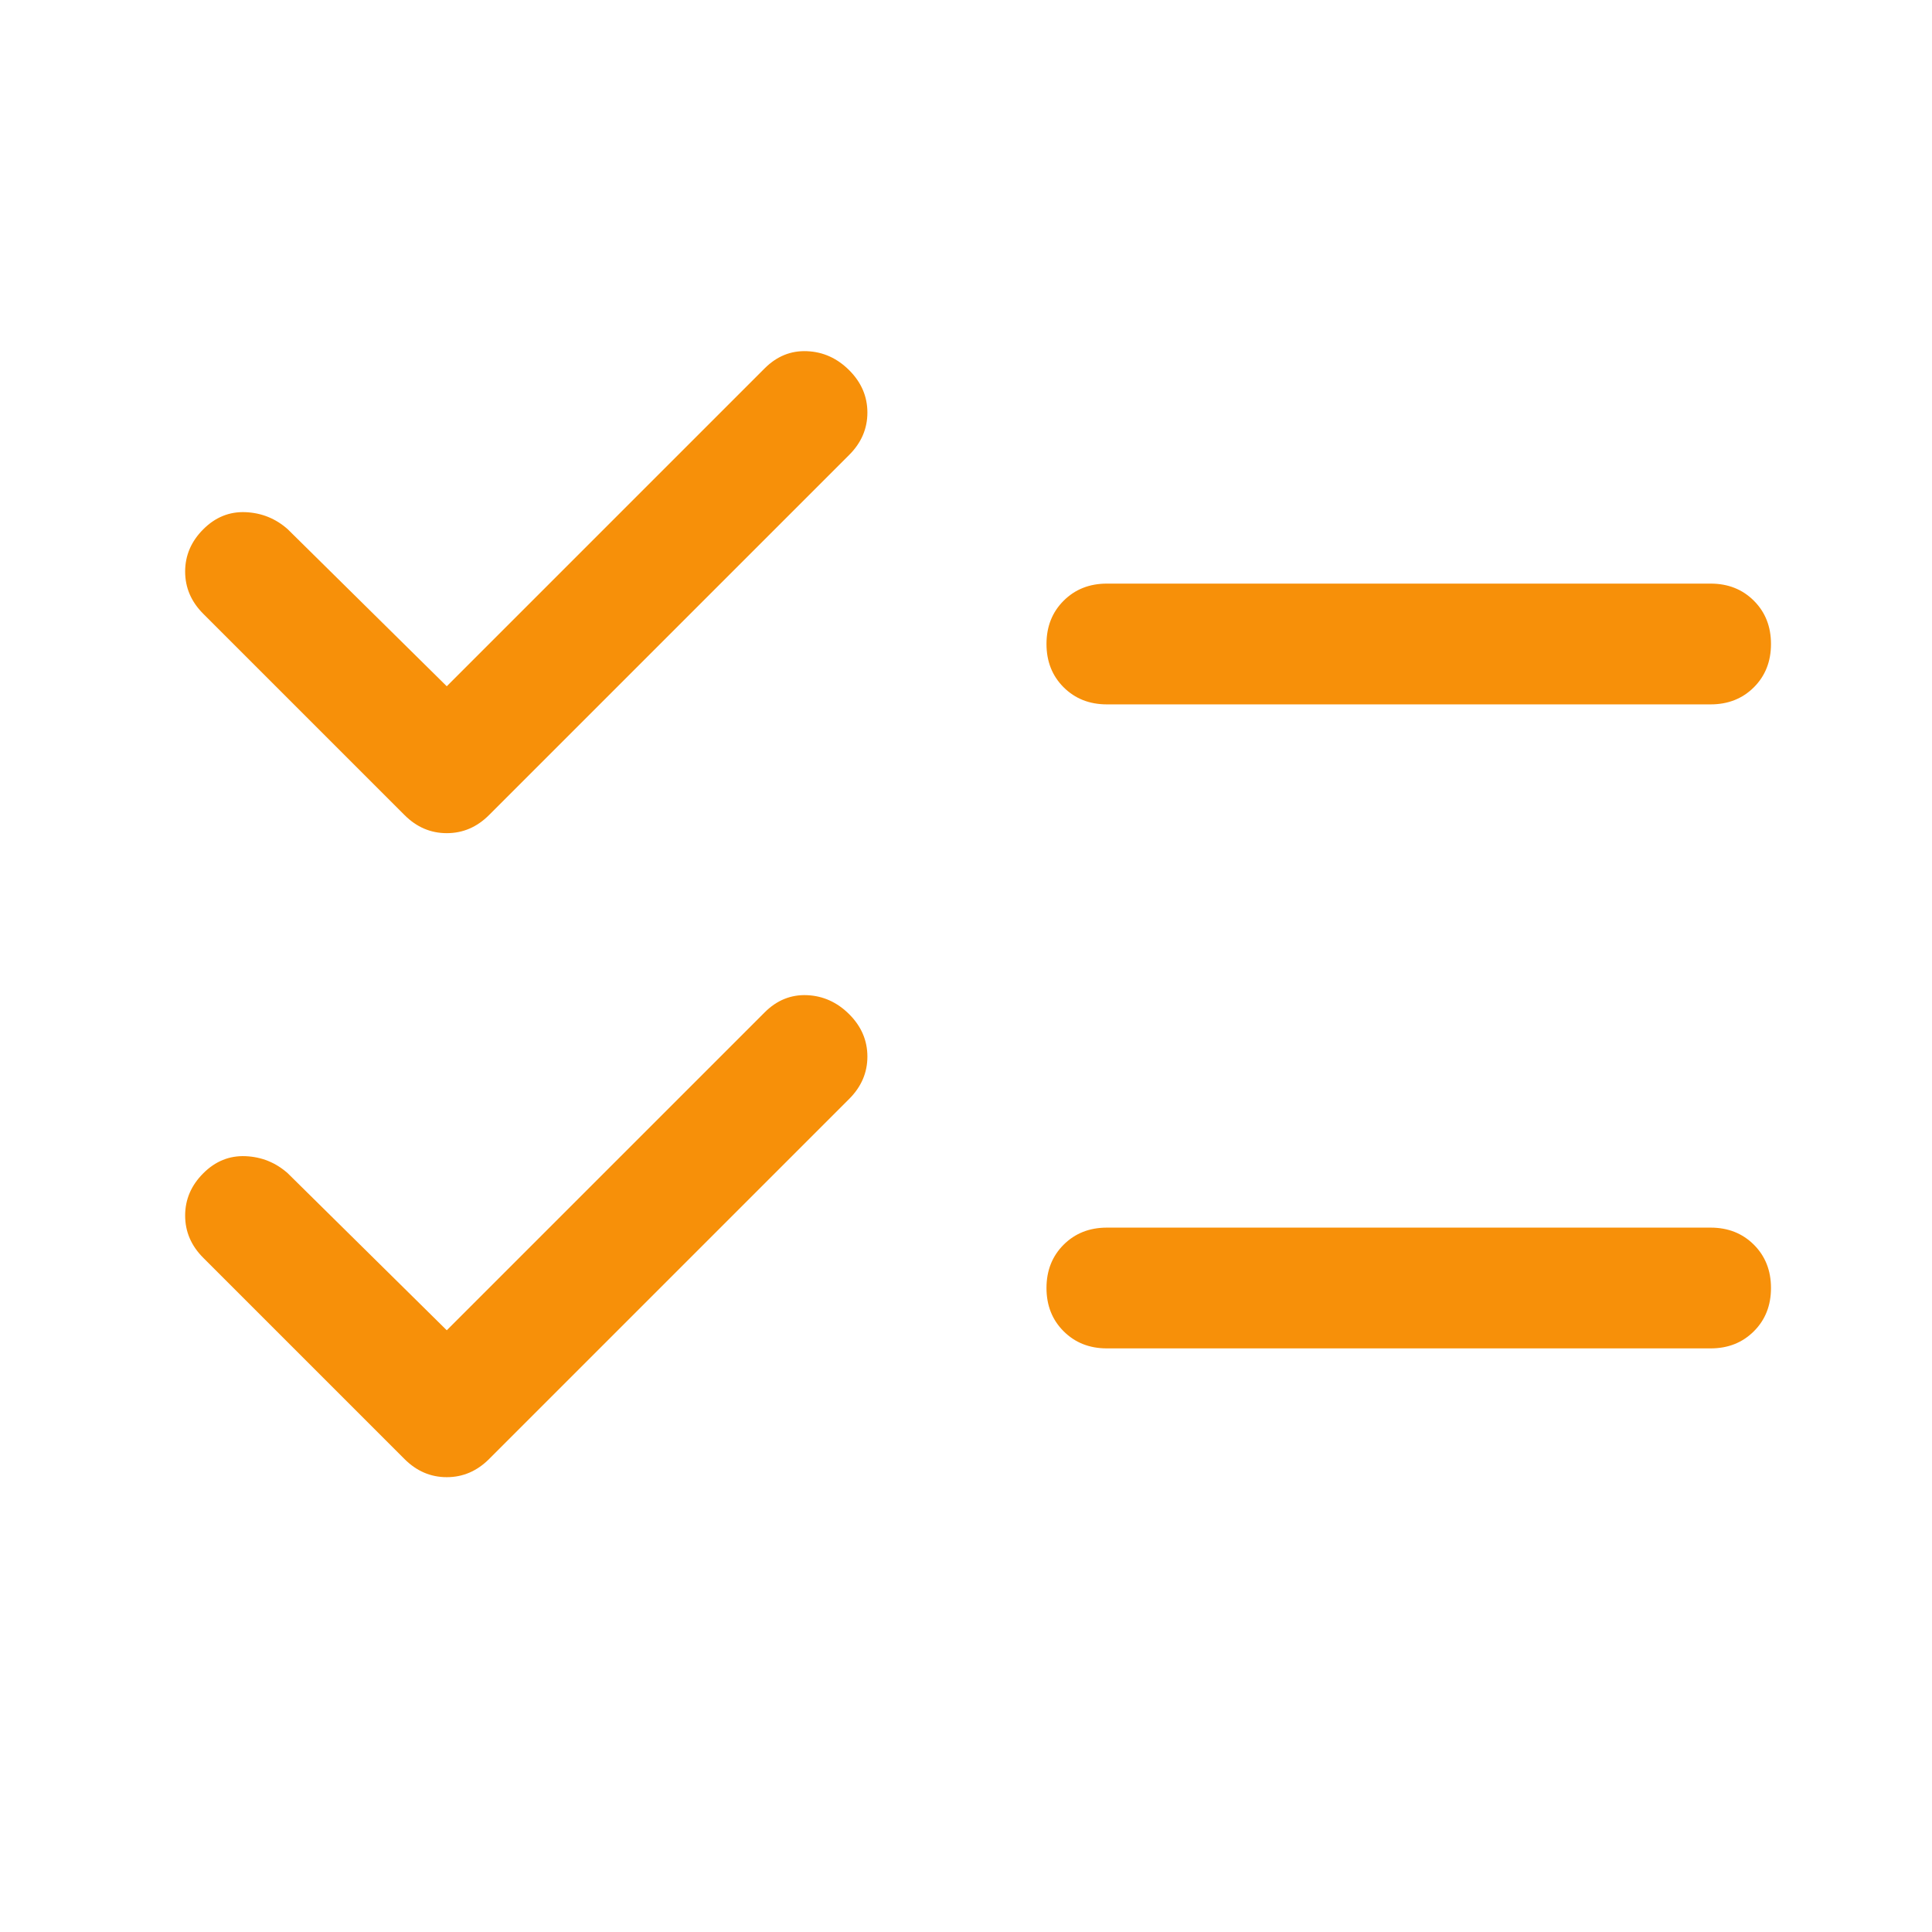 <svg width="53" height="53" viewBox="0 0 53 53" fill="none" xmlns="http://www.w3.org/2000/svg">
<path d="M30.365 19.323C29.886 19.323 29.491 19.166 29.178 18.854C28.865 18.541 28.708 18.145 28.708 17.667C28.708 17.188 28.865 16.793 29.178 16.48C29.491 16.167 29.886 16.01 30.365 16.01H46.927C47.406 16.01 47.801 16.167 48.114 16.48C48.427 16.793 48.583 17.188 48.583 17.667C48.583 18.145 48.427 18.541 48.114 18.854C47.801 19.166 47.406 19.323 46.927 19.323H30.365ZM30.365 36.99C29.886 36.99 29.491 36.833 29.178 36.52C28.865 36.208 28.708 35.812 28.708 35.333C28.708 34.855 28.865 34.459 29.178 34.146C29.491 33.834 29.886 33.677 30.365 33.677H46.927C47.406 33.677 47.801 33.834 48.114 34.146C48.427 34.459 48.583 34.855 48.583 35.333C48.583 35.812 48.427 36.208 48.114 36.52C47.801 36.833 47.406 36.99 46.927 36.99H30.365ZM11.097 22.359L5.576 16.838C5.245 16.507 5.079 16.121 5.079 15.679C5.079 15.238 5.245 14.851 5.576 14.52C5.907 14.188 6.294 14.032 6.735 14.05C7.177 14.069 7.564 14.225 7.895 14.52L12.256 18.826L20.979 10.103C21.311 9.772 21.697 9.615 22.139 9.634C22.58 9.652 22.967 9.827 23.298 10.158C23.629 10.49 23.795 10.876 23.795 11.318C23.795 11.759 23.629 12.146 23.298 12.477L13.416 22.359C13.084 22.691 12.698 22.856 12.256 22.856C11.815 22.856 11.428 22.691 11.097 22.359V22.359ZM11.097 40.026L5.576 34.505C5.245 34.174 5.079 33.788 5.079 33.346C5.079 32.904 5.245 32.518 5.576 32.187C5.907 31.855 6.294 31.699 6.735 31.717C7.177 31.736 7.564 31.892 7.895 32.187L12.256 36.493L20.979 27.77C21.311 27.439 21.697 27.282 22.139 27.3C22.58 27.319 22.967 27.494 23.298 27.825C23.629 28.156 23.795 28.543 23.795 28.984C23.795 29.426 23.629 29.812 23.298 30.144L13.416 40.026C13.084 40.357 12.698 40.523 12.256 40.523C11.815 40.523 11.428 40.357 11.097 40.026Z" fill="#F79009"/>
</svg>
